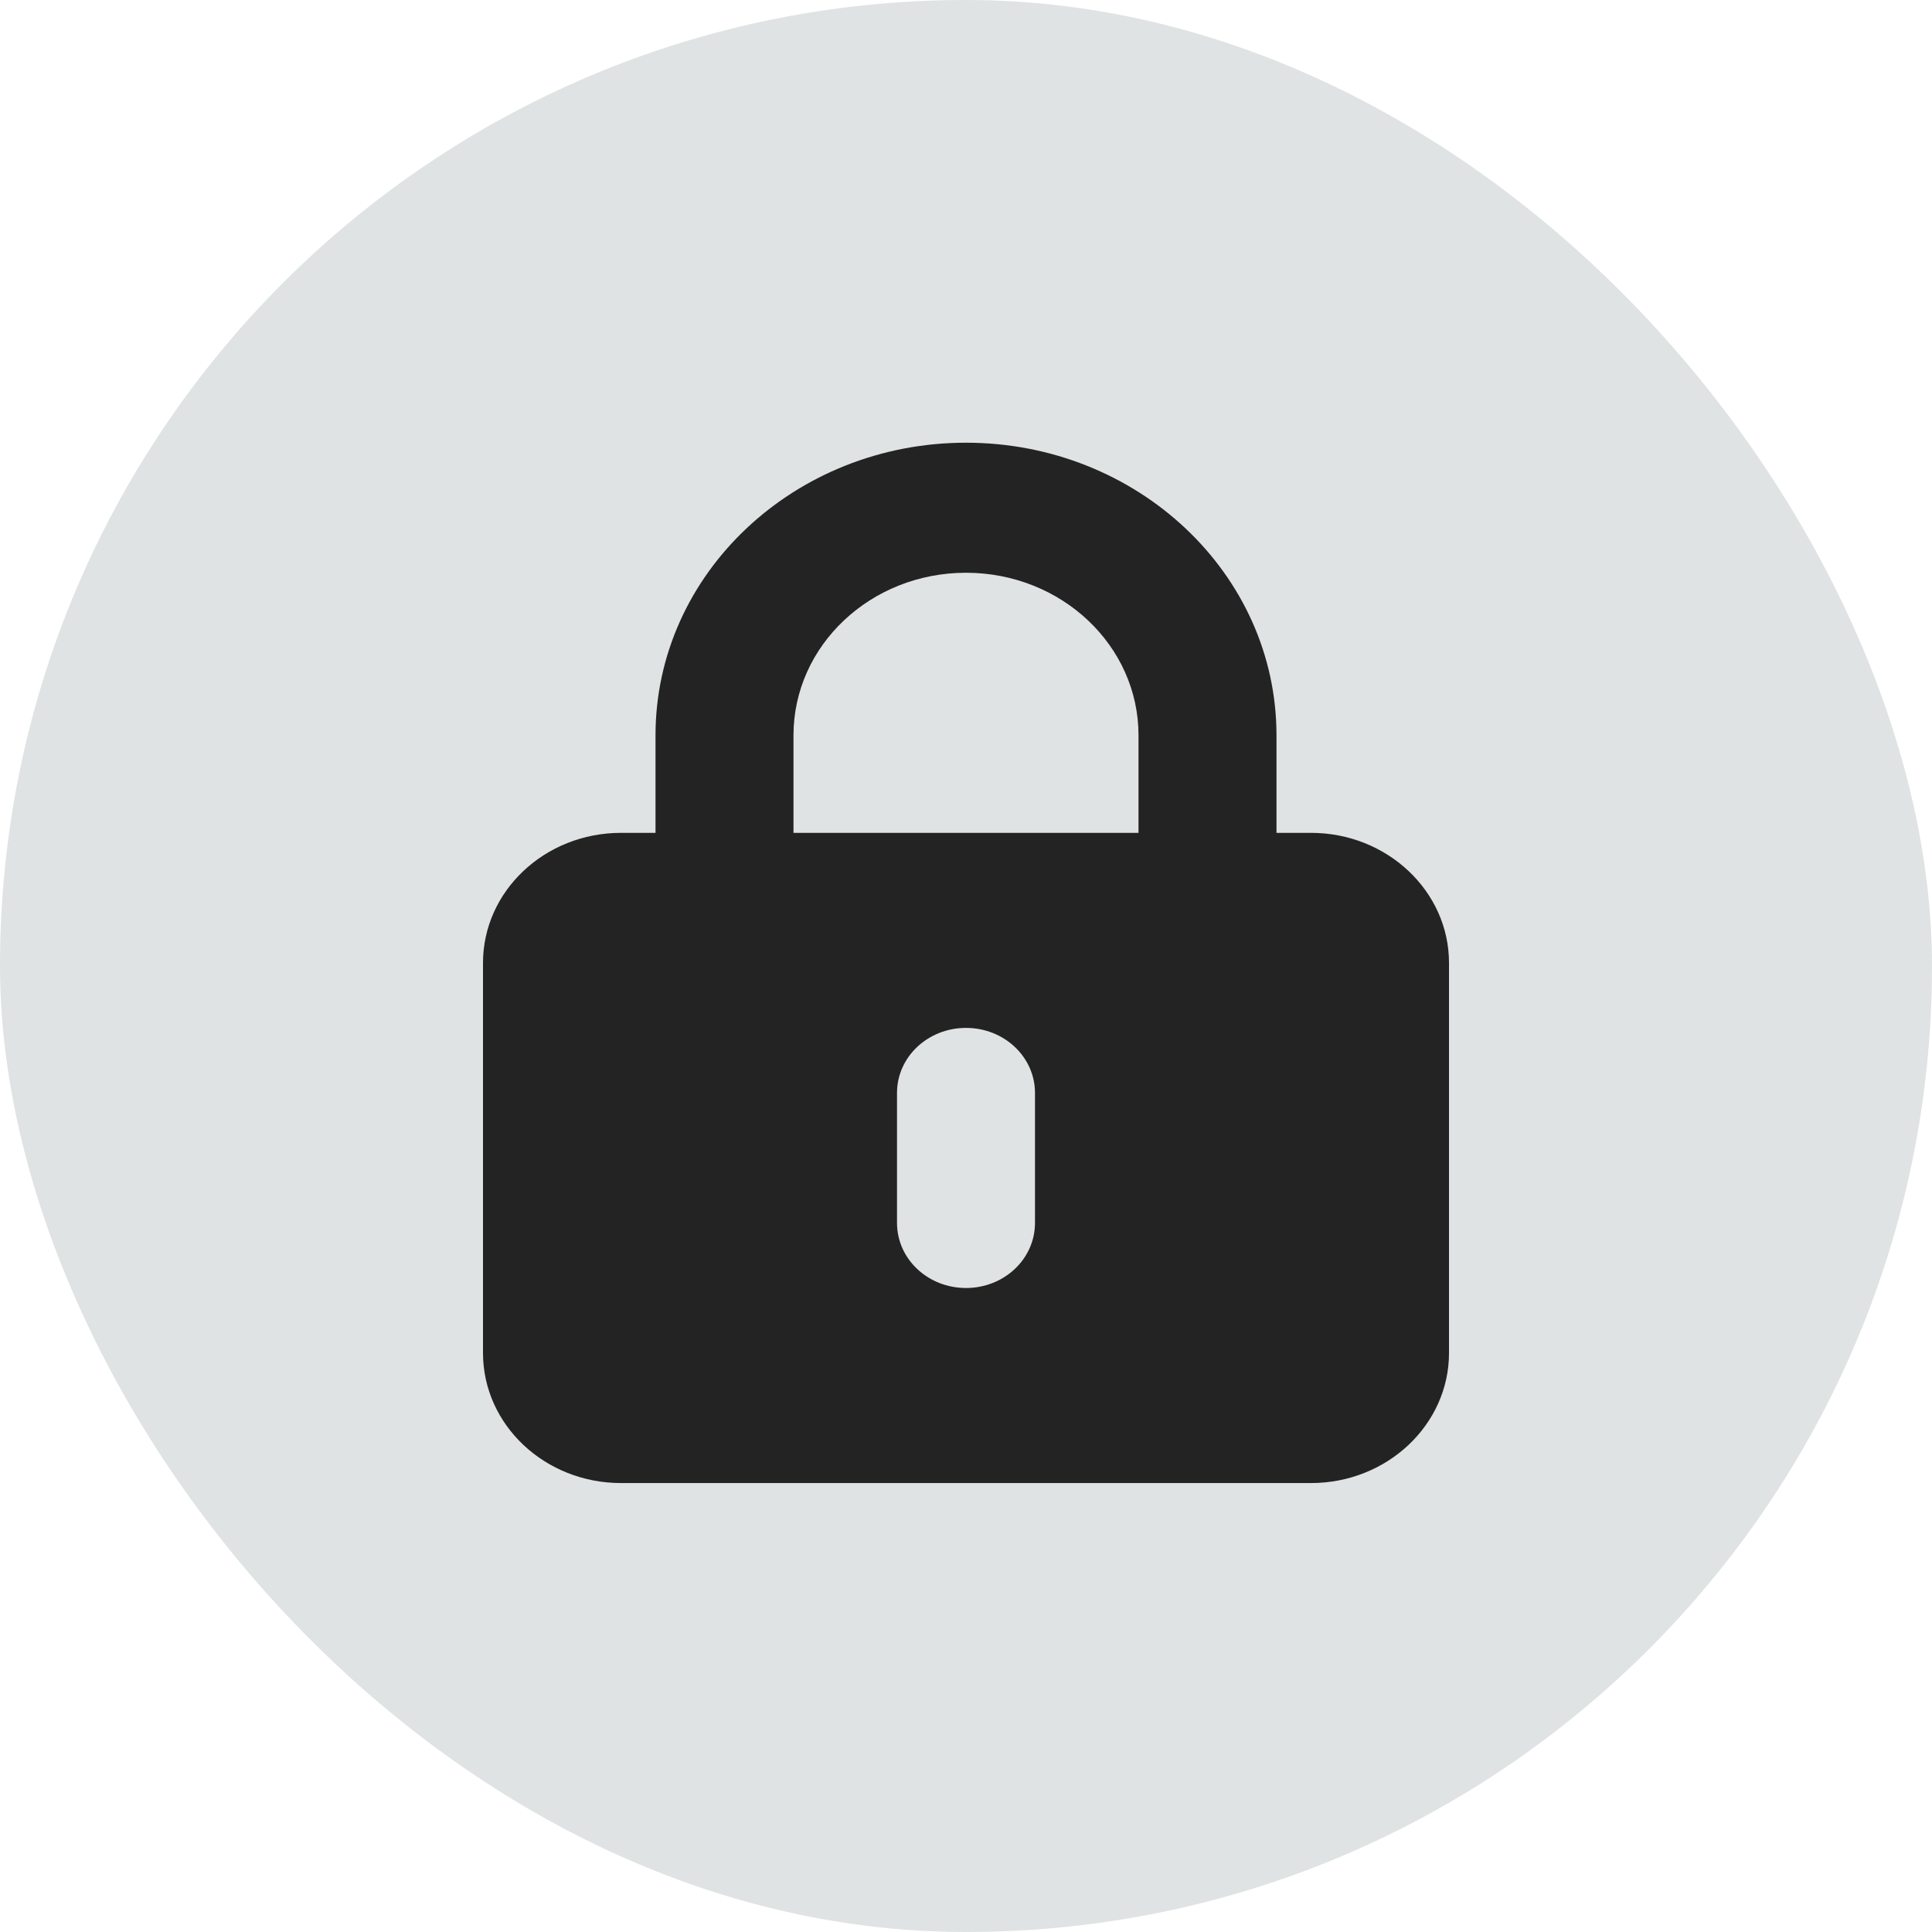 <svg width="48" height="48" viewBox="0 0 48 48" fill="none" xmlns="http://www.w3.org/2000/svg">
<rect width="48" height="48" rx="24" fill="#E0E3E3"/>
<g clip-path="url(#clip0_5764_28774)">
<path d="M24 10.999C28.259 10.999 31.714 14.254 31.714 18.269V20.692H32.571C34.462 20.692 36 22.141 36 23.923V33.615C36 35.397 34.462 36.846 32.571 36.846H15.429C13.535 36.846 12 35.397 12 33.615V23.923C12 22.141 13.535 20.692 15.429 20.692H16.286V18.269C16.286 14.254 19.741 10.999 24 10.999ZM24 14.23C21.632 14.23 19.714 16.038 19.714 18.269V20.692H28.286V18.269C28.286 16.038 26.368 14.23 24 14.23ZM25.714 27.153C25.714 26.26 24.948 25.538 24 25.538C23.052 25.538 22.286 26.26 22.286 27.153V30.384C22.286 31.278 23.052 32 24 32C24.948 32 25.714 31.278 25.714 30.384V27.153Z" fill="#232323"/>
</g>
<defs>
<clipPath id="clip0_5764_28774">
<rect width="24" height="25.846" fill="white" transform="translate(12 10.999)"/>
</clipPath>
</defs>
</svg>
